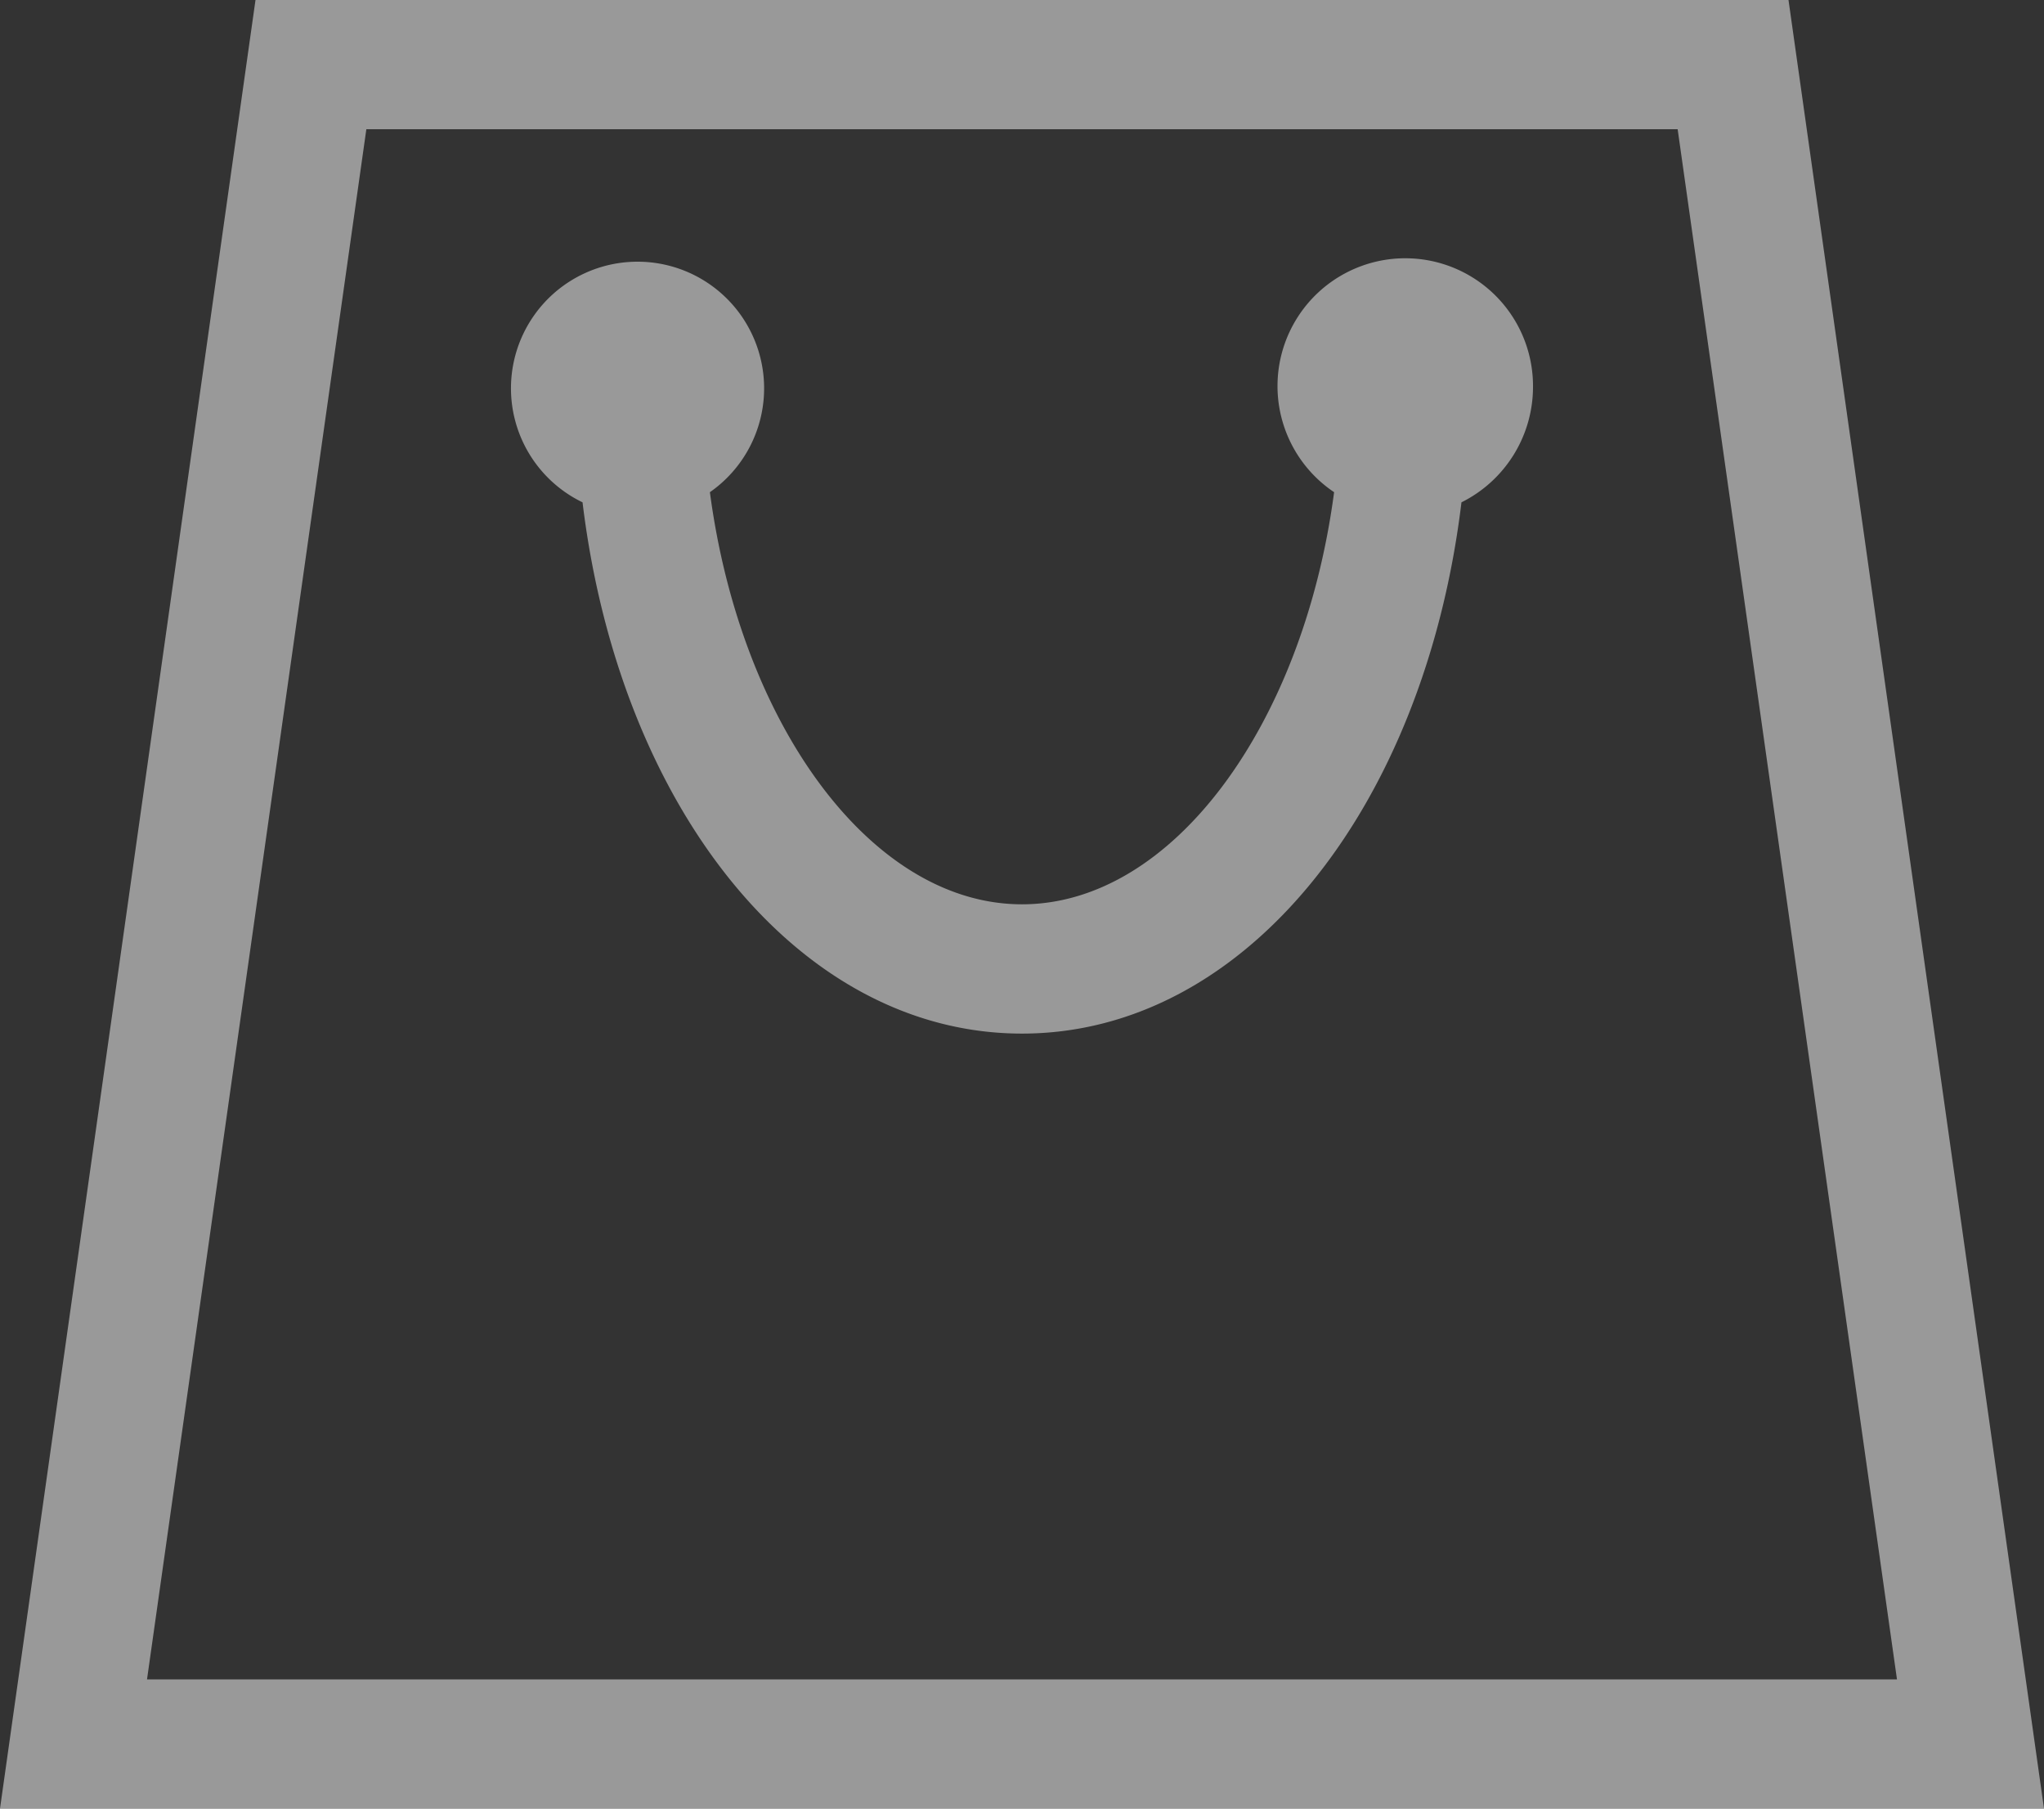 <svg xmlns="http://www.w3.org/2000/svg" width="26" height="23" viewBox="0 0 26 23">
  <rect x="0" y="0" width="26" height="23" fill="#333333" stroke="none"/>
  <defs>
    <style>
      .cls-1 {
        fill: #fff;
        fill-rule: evenodd;
        opacity: 0.5;
      }
    </style>
  </defs>
  <path id="Bag_For_Shopping._Attribute_as_SimpleIcon_from_Flaticon.com" data-name="Bag For Shopping. Attribute as SimpleIcon from Flaticon.com" class="cls-1" d="M1208.34,26.643l2.79,19.714h-22.26l2.79-19.714h16.68M1209.75,25h-19.5L1187,48h26l-3.25-23h0Zm-3.25,4.929a1.625,1.625,0,1,0-2.53,1.33c-0.39,2.95-2.05,5.241-3.97,5.241s-3.58-2.291-3.97-5.241a1.61,1.61,0,1,0-1.62.129c0.47,3.884,2.75,6.756,5.59,6.756s5.12-2.872,5.59-6.756A1.64,1.64,0,0,0,1206.5,29.929Z" transform="translate(-1187 -25)"/>
</svg>

